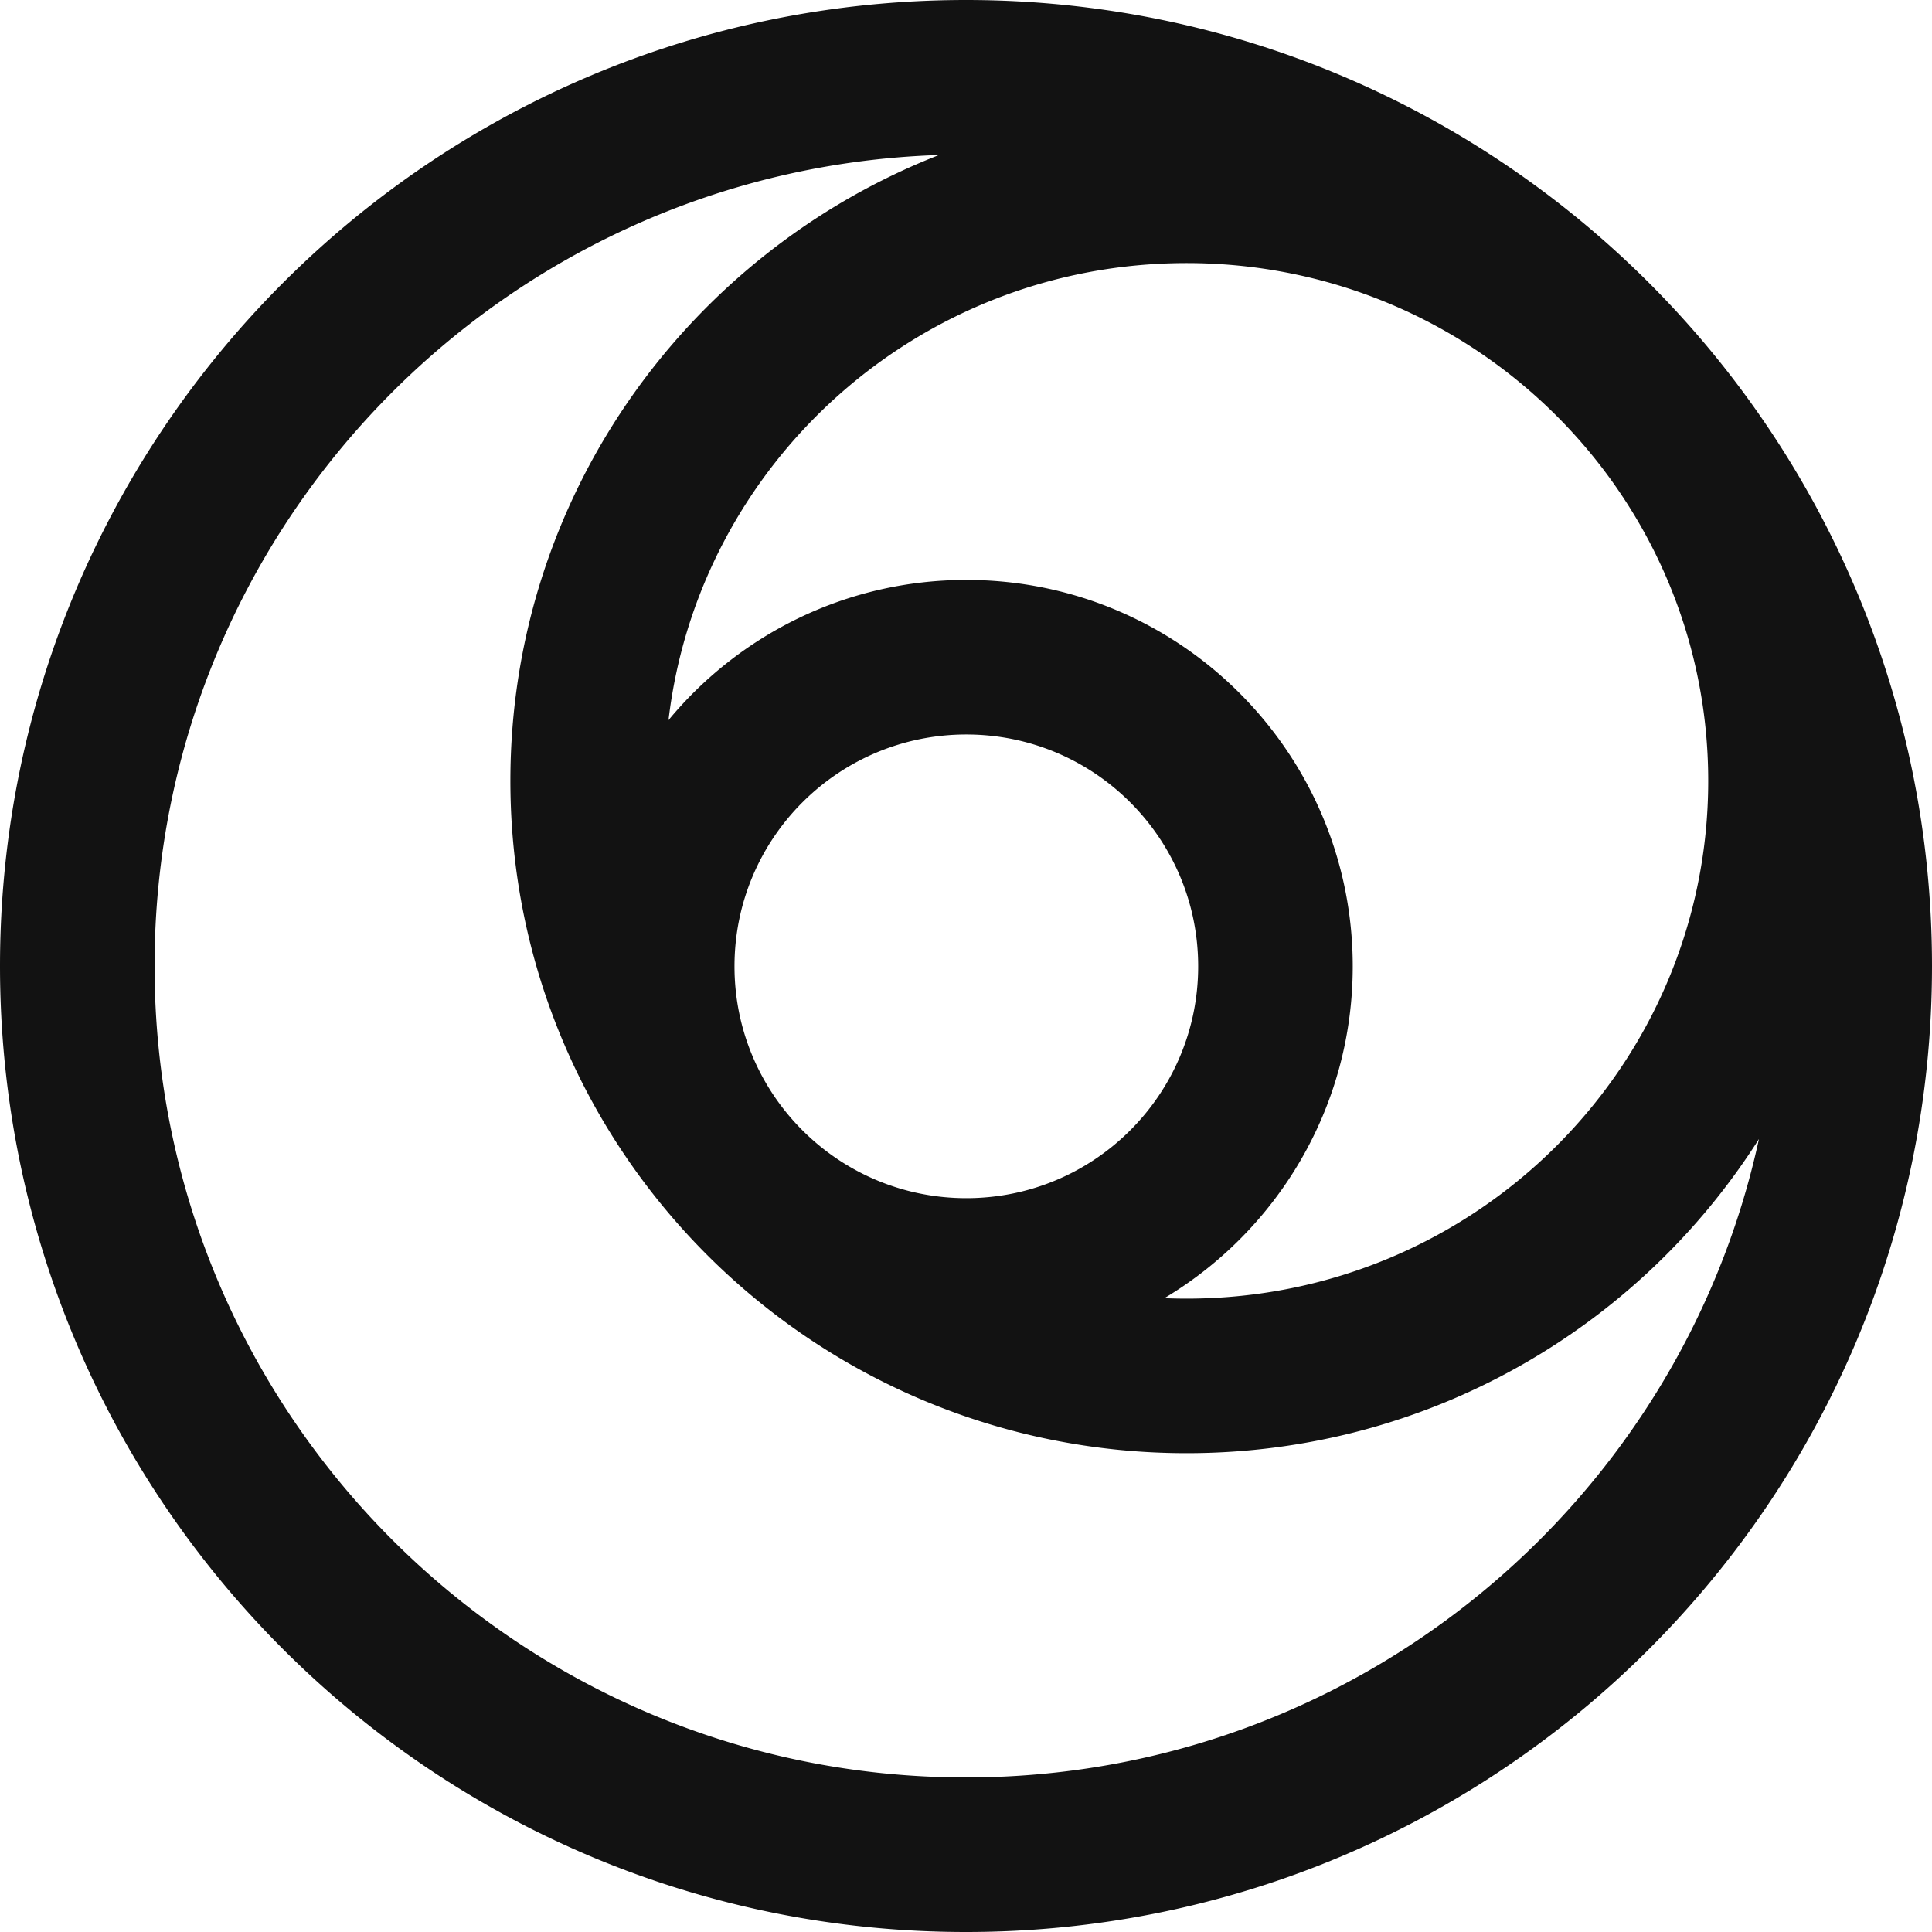 <svg width="250" height="250" fill="none" xmlns="http://www.w3.org/2000/svg"><path fill-rule="evenodd" clip-rule="evenodd" d="M0 125C0 55.964 55.964 0 125 0s125 55.964 125 125-55.964 125-125 125S0 194.036 0 125zM121.512 20.057C65.136 21.897 20 68.177 20 125c0 57.99 47.01 105 105 105 50.307 0 92.35-35.378 102.608-82.612-15.494 24.427-42.873 40.655-74.065 40.655-48.325 0-87.5-38.951-87.5-87 0-36.807 22.988-68.276 55.469-80.986zm32.031 13.986c-34.695 0-63.126 25.925-67.04 59.144 9.17-11.083 23.031-18.144 38.54-18.144 27.614 0 50 22.386 50 50 0 18.246-9.773 34.209-24.37 42.94a68.3 68.3 0 0 0 2.87.06c37.387 0 67.5-30.105 67.5-67 0-36.895-30.113-67-67.5-67zm-28.5 61c-16.569 0-30 13.431-30 30 0 16.569 13.431 30 30 30 16.568 0 30-13.431 30-30 0-16.569-13.431-30-30-30z" fill="#121212"/></svg>